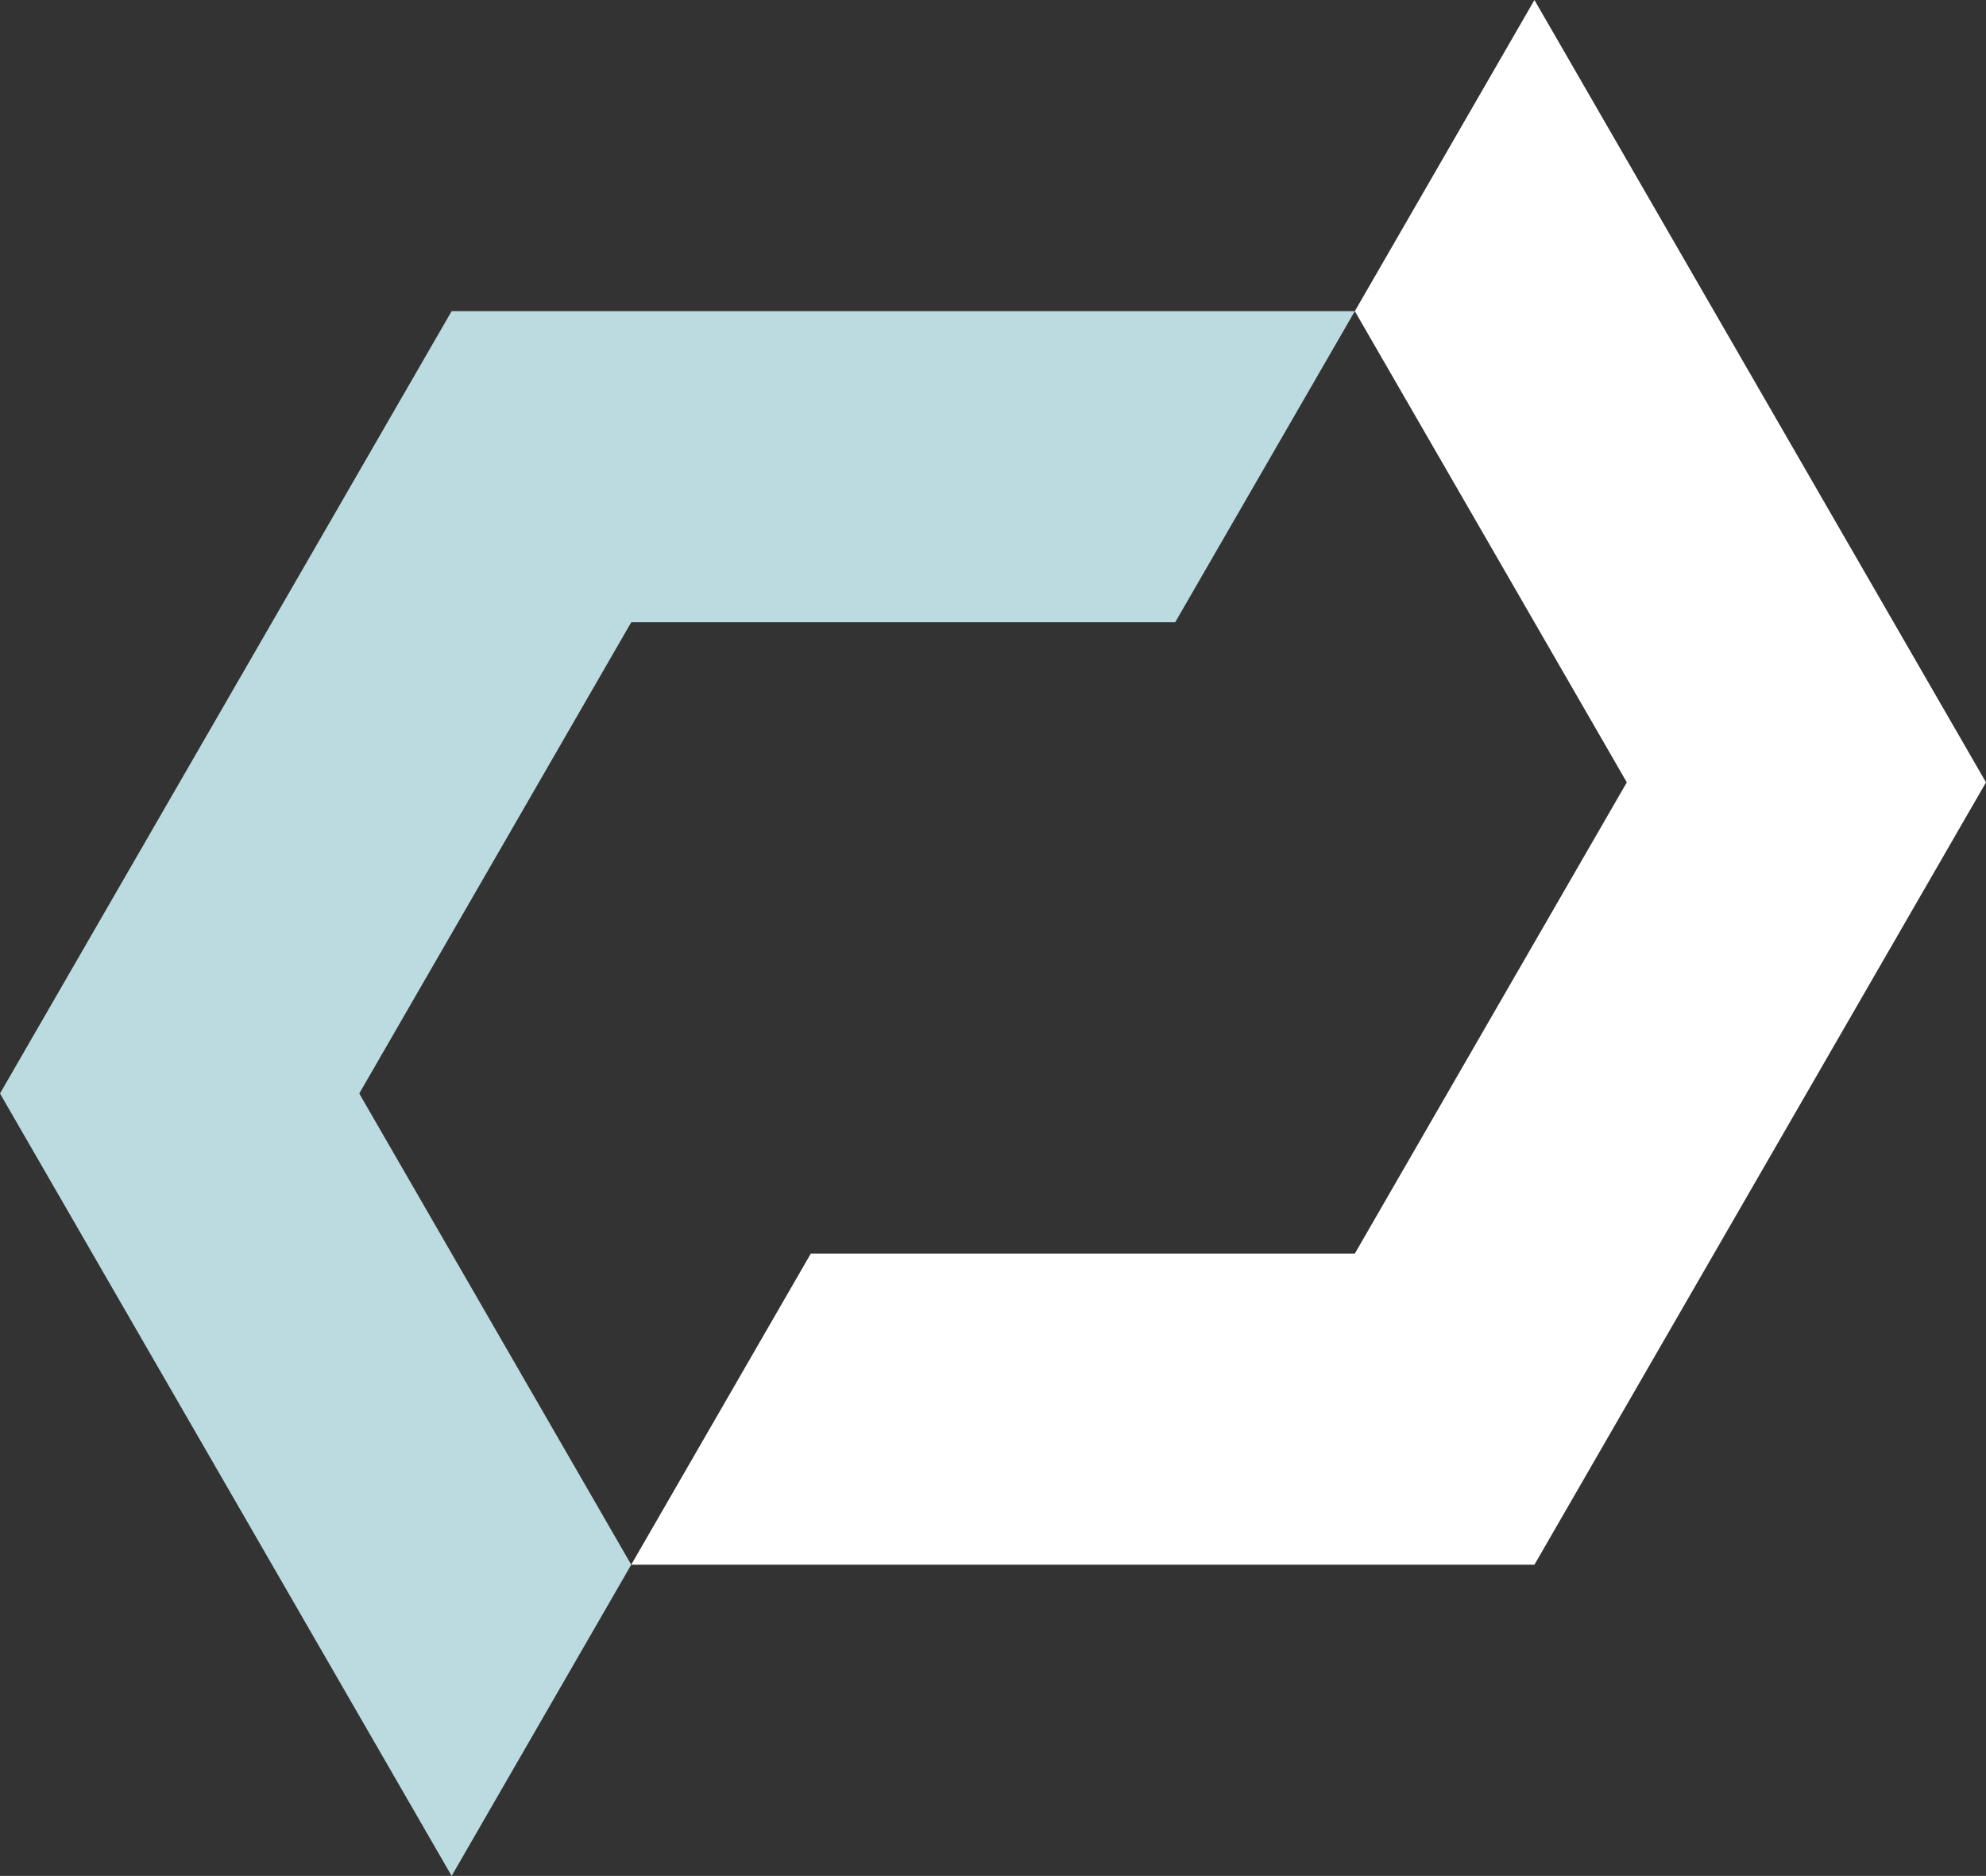 <?xml version="1.0" encoding="UTF-8"?>
<svg xmlns="http://www.w3.org/2000/svg" id="Layer_2" data-name="Layer 2" viewBox="0 0 581.55 549.19">
  <rect x="0" y="0" width="581.55" height="549.19" fill="#333333" stroke="none"/>
  <defs>
    <style>
      .cls-1 {
        fill: #fff;
      }

      .cls-2 {
        fill: #bcdbe0;
      }
    </style>
  </defs>
  <g id="Layer_1-2" data-name="Layer 1">
    <polygon class="cls-2" points="132.25 91.09 264.48 91.09 396.73 91.09 344.12 182.18 264.48 182.18 184.84 182.18 145.02 251.17 105.2 320.13 145.02 389.11 184.84 458.08 132.25 549.19 66.13 434.65 0 320.13 66.13 205.61 132.25 91.09"></polygon>
    <polygon class="cls-1" points="449.32 0 515.44 114.52 581.55 229.04 515.44 343.56 449.32 458.08 317.07 458.08 184.84 458.08 237.43 366.99 317.07 366.99 396.73 366.99 436.55 298.01 476.37 229.04 436.55 160.05 396.73 91.1 449.32 0"></polygon>
  </g>
</svg>
